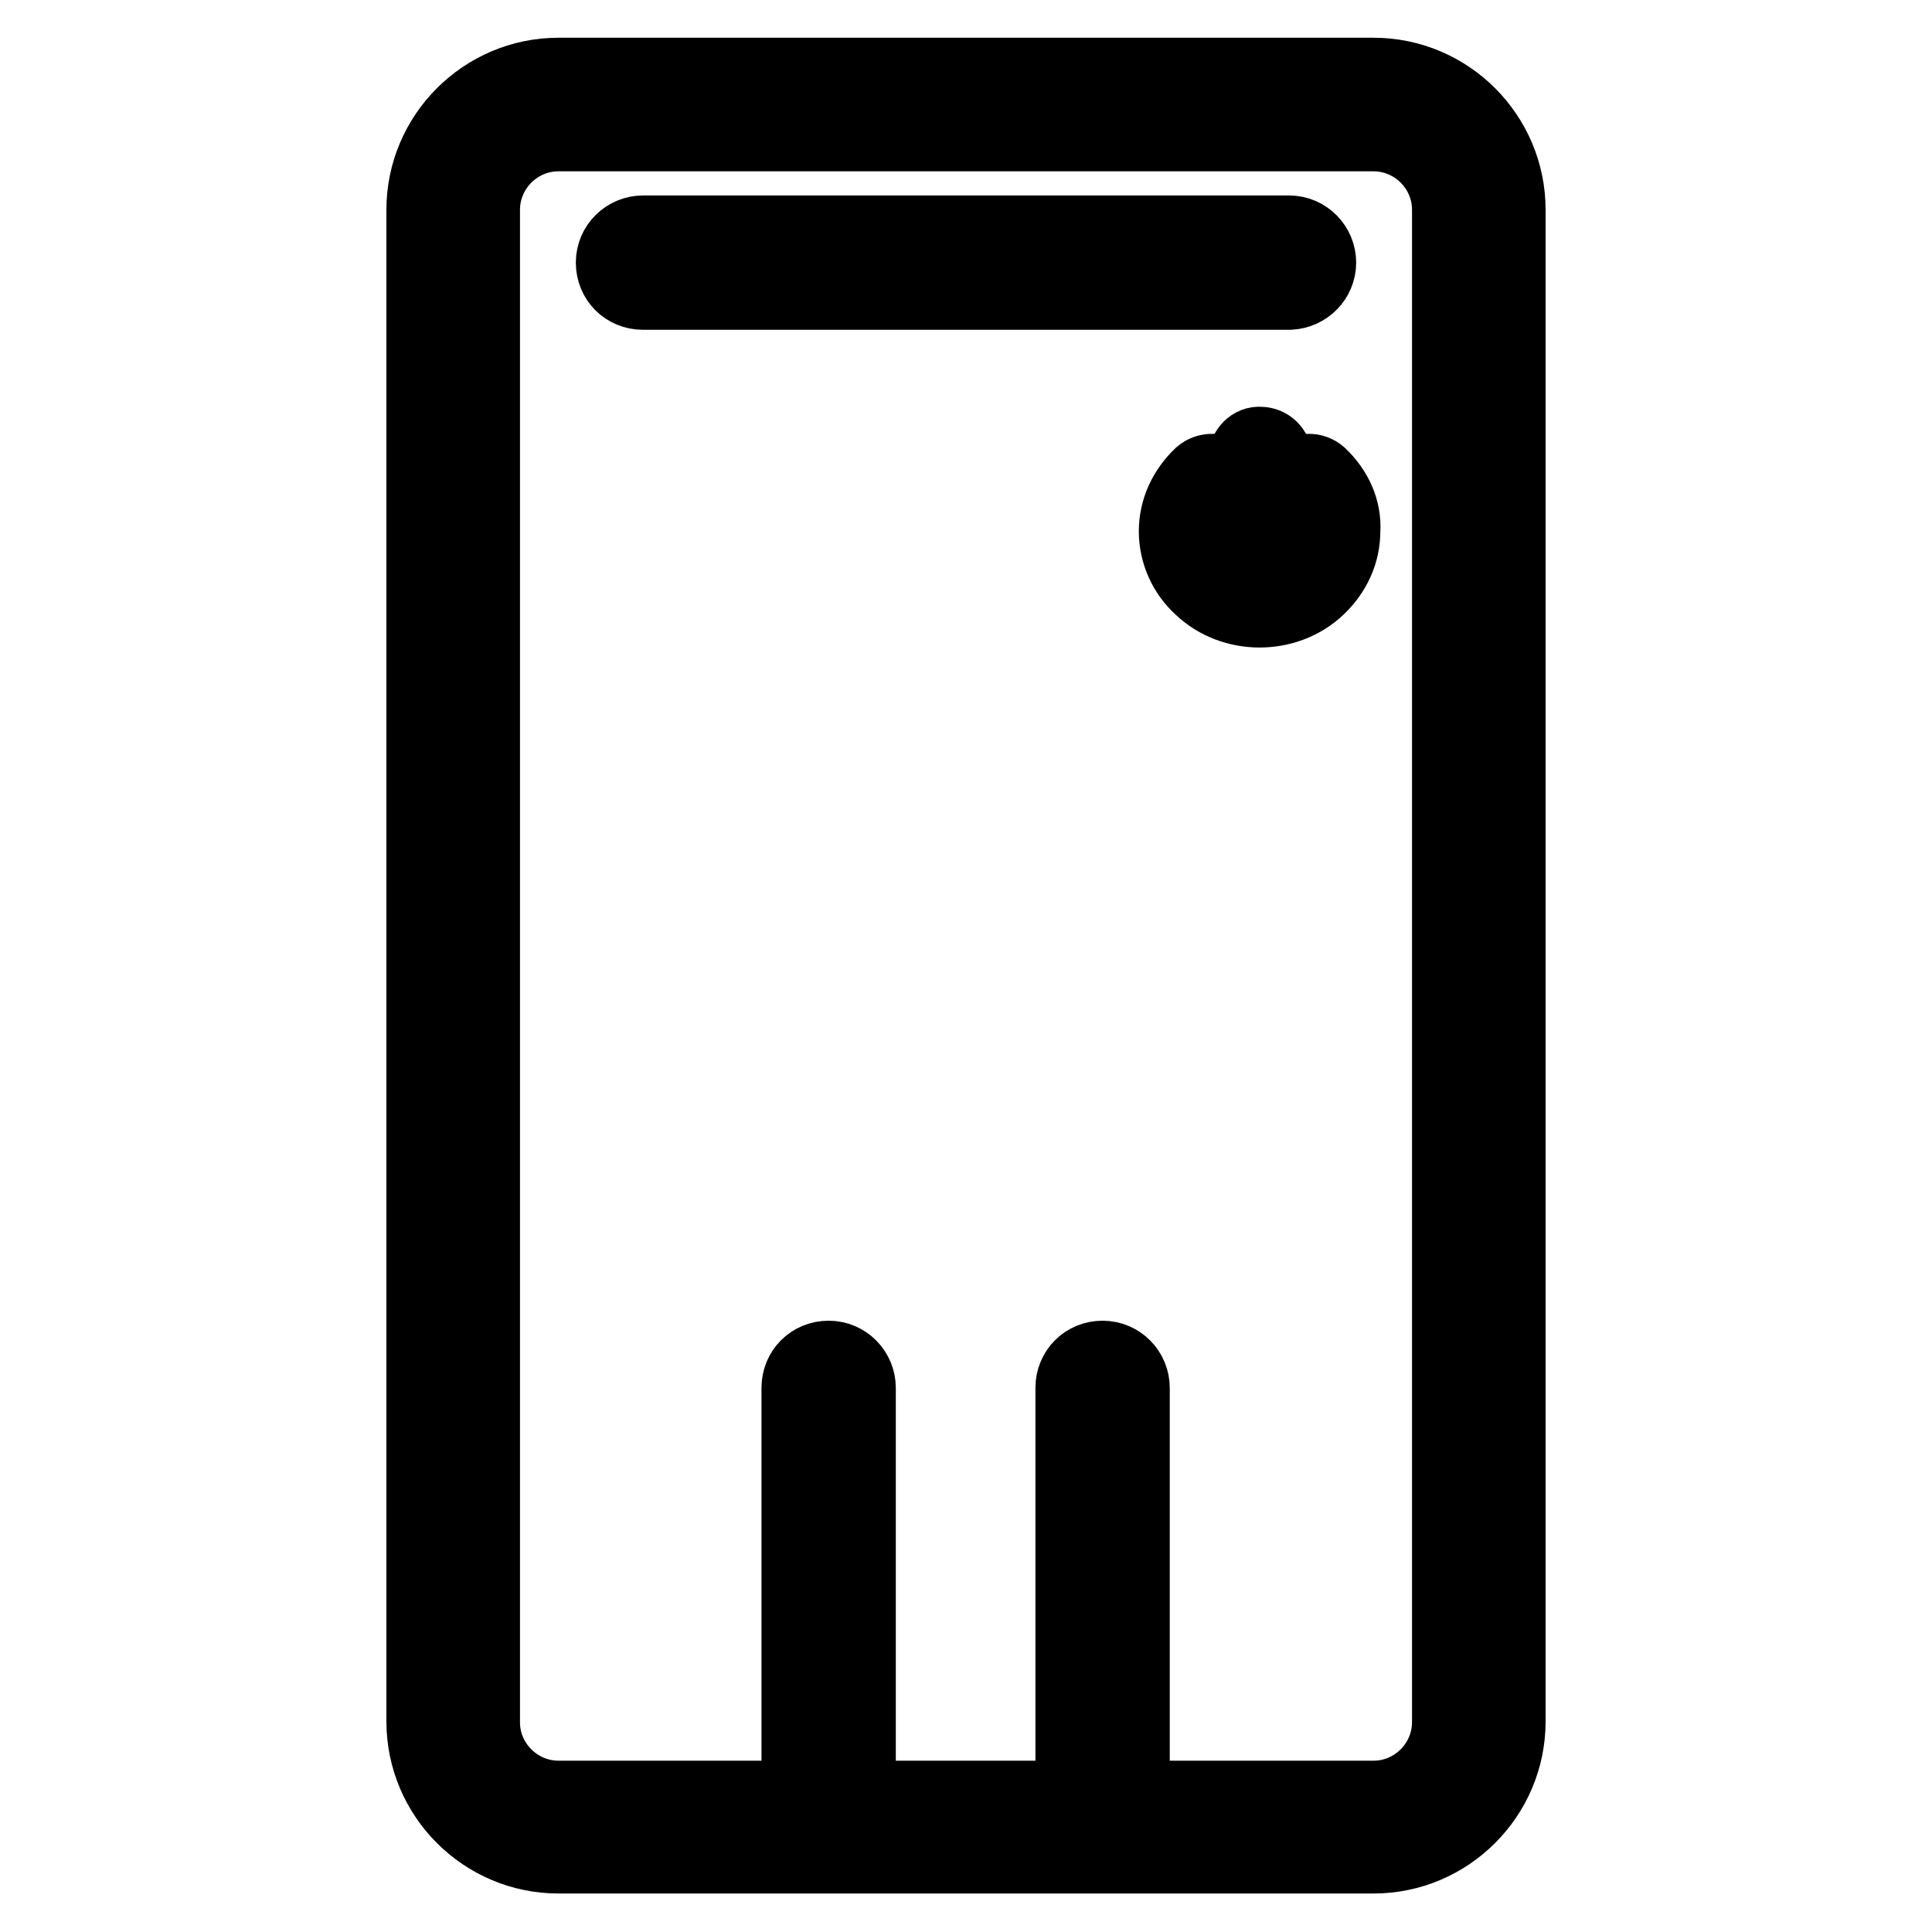 <?xml version="1.0" encoding="utf-8"?>
<!-- Svg Vector Icons : http://www.onlinewebfonts.com/icon -->
<!DOCTYPE svg PUBLIC "-//W3C//DTD SVG 1.1//EN" "http://www.w3.org/Graphics/SVG/1.1/DTD/svg11.dtd">
<svg version="1.1" xmlns="http://www.w3.org/2000/svg" xmlns:xlink="http://www.w3.org/1999/xlink" x="0px" y="0px" viewBox="0 0 256 256" enable-background="new 0 0 256 256" xml:space="preserve">
<g> <path stroke-width="10" fill-opacity="0" stroke="#000000"  d="M182,10H74c-9.8,0-17.8,8-17.8,17.8v200.3c0,9.8,8,17.8,17.8,17.8h108c9.8,0,17.8-8,17.8-17.8V27.8 C199.8,18,191.8,10,182,10L182,10z M192.1,228.2c0,5.5-4.5,10.1-10.1,10.1h-32v-54.4c0-2.1-1.7-3.9-3.9-3.9s-3.9,1.7-3.9,3.9v54.4 h-28.5v-54.4c0-2.1-1.7-3.9-3.9-3.9s-3.9,1.7-3.9,3.9v54.4H74c-5.5,0-10.1-4.5-10.1-10.1V27.8c0-5.5,4.5-10.1,10.1-10.1h108 c5.5,0,10.1,4.5,10.1,10.1L192.1,228.2L192.1,228.2z"/> <path stroke-width="10" fill-opacity="0" stroke="#000000"  d="M174.7,34.8c0-2.1-1.7-3.9-3.9-3.9H85.2c-2.1,0-3.9,1.7-3.9,3.9s1.7,3.9,3.9,3.9h85.7 C173,38.6,174.7,36.9,174.7,34.8z M165.1,60.8v11.1c0,1.1,0.9,1.9,1.9,1.9c1.1,0,1.9-0.9,1.9-1.9V60.8c0-1.1-0.9-1.9-1.9-1.9 C166,58.8,165.1,59.7,165.1,60.8z"/> <path stroke-width="10" fill-opacity="0" stroke="#000000"  d="M174.8,63c-0.8-0.7-2-0.7-2.8,0.1c-0.7,0.8-0.7,2,0.1,2.8c1.3,1.2,2.1,2.9,2.1,4.6c0,1.7-0.7,3.4-2.1,4.6 c-2.8,2.6-7.4,2.6-10.2,0c-1.3-1.2-2.1-2.9-2.1-4.6c0-1.7,0.7-3.4,2.1-4.6c0.8-0.7,0.8-2,0.1-2.8c-0.7-0.8-2-0.8-2.8-0.1 c-2.1,2-3.3,4.6-3.3,7.4c0,2.8,1.2,5.5,3.3,7.4c2.1,2,4.9,3,7.7,3c2.8,0,5.6-1,7.7-3c2.1-2,3.3-4.6,3.3-7.4 C178.1,67.6,176.9,65,174.8,63L174.8,63z"/></g>
</svg>